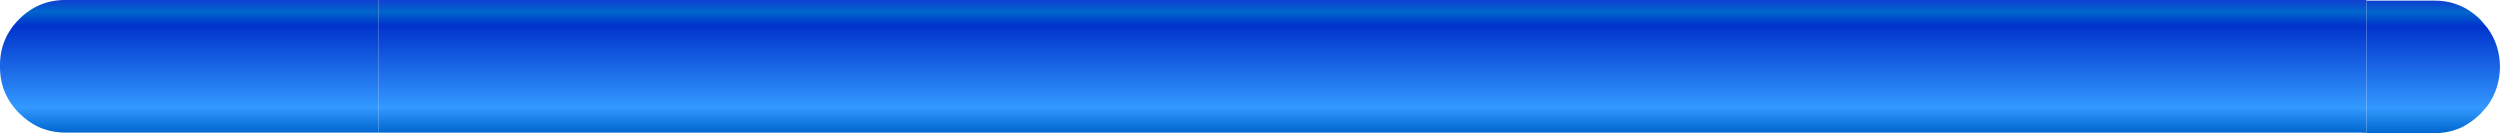 <?xml version="1.0" encoding="UTF-8" standalone="no"?>
<svg xmlns:xlink="http://www.w3.org/1999/xlink" height="21.55px" width="404.35px" xmlns="http://www.w3.org/2000/svg">
  <g transform="matrix(1.0, 0.0, 0.0, 1.0, 202.15, 10.75)">
    <path d="M180.6 -10.65 L191.45 -10.65 Q195.9 -10.7 199.05 -7.55 L200.15 -6.25 Q202.15 -3.55 202.2 0.05 202.15 3.65 200.15 6.4 L199.05 7.65 Q197.7 8.95 196.2 9.75 194.05 10.8 191.45 10.8 L179.85 10.8 179.85 10.7 180.6 10.7 180.6 -10.65" fill="url(#gradient0)" fill-rule="evenodd" stroke="none"/>
    <path d="M179.85 10.7 L-140.9 10.7 -140.9 -10.75 180.6 -10.75 180.6 -10.65 180.6 10.7 179.85 10.7" fill="url(#gradient1)" fill-rule="evenodd" stroke="none"/>
    <path d="M-140.9 10.7 L-191.45 10.7 Q-194.05 10.7 -196.2 9.65 -197.75 8.85 -199.05 7.55 -202.2 4.4 -202.15 -0.05 -202.2 -4.5 -199.05 -7.65 -195.9 -10.8 -191.45 -10.75 L-140.9 -10.75 -140.9 10.7" fill="url(#gradient2)" fill-rule="evenodd" stroke="none"/>
  </g>
  <defs>
    <linearGradient gradientTransform="matrix(0.0, 0.013, -0.013, 0.0, 144.35, 0.05)" gradientUnits="userSpaceOnUse" id="gradient0" spreadMethod="pad" x1="-819.2" x2="819.2">
      <stop offset="0.0" stop-color="#1040d0"/>
      <stop offset="0.086" stop-color="#0066cc"/>
      <stop offset="0.192" stop-color="#0033cc"/>
      <stop offset="0.816" stop-color="#3399ff"/>
      <stop offset="1.0" stop-color="#0068d0"/>
    </linearGradient>
    <linearGradient gradientTransform="matrix(0.0, 0.013, -0.203, 0.0, -194.25, -0.05)" gradientUnits="userSpaceOnUse" id="gradient1" spreadMethod="pad" x1="-819.2" x2="819.2">
      <stop offset="0.0" stop-color="#1040d0"/>
      <stop offset="0.086" stop-color="#0066cc"/>
      <stop offset="0.192" stop-color="#0033cc"/>
      <stop offset="0.816" stop-color="#3399ff"/>
      <stop offset="1.0" stop-color="#0068d0"/>
    </linearGradient>
    <linearGradient gradientTransform="matrix(0.0, 0.013, -0.013, 0.0, -144.35, -0.05)" gradientUnits="userSpaceOnUse" id="gradient2" spreadMethod="pad" x1="-819.2" x2="819.2">
      <stop offset="0.0" stop-color="#1040d0"/>
      <stop offset="0.086" stop-color="#0066cc"/>
      <stop offset="0.192" stop-color="#0033cc"/>
      <stop offset="0.816" stop-color="#3399ff"/>
      <stop offset="1.0" stop-color="#0068d0"/>
    </linearGradient>
  </defs>
</svg>
